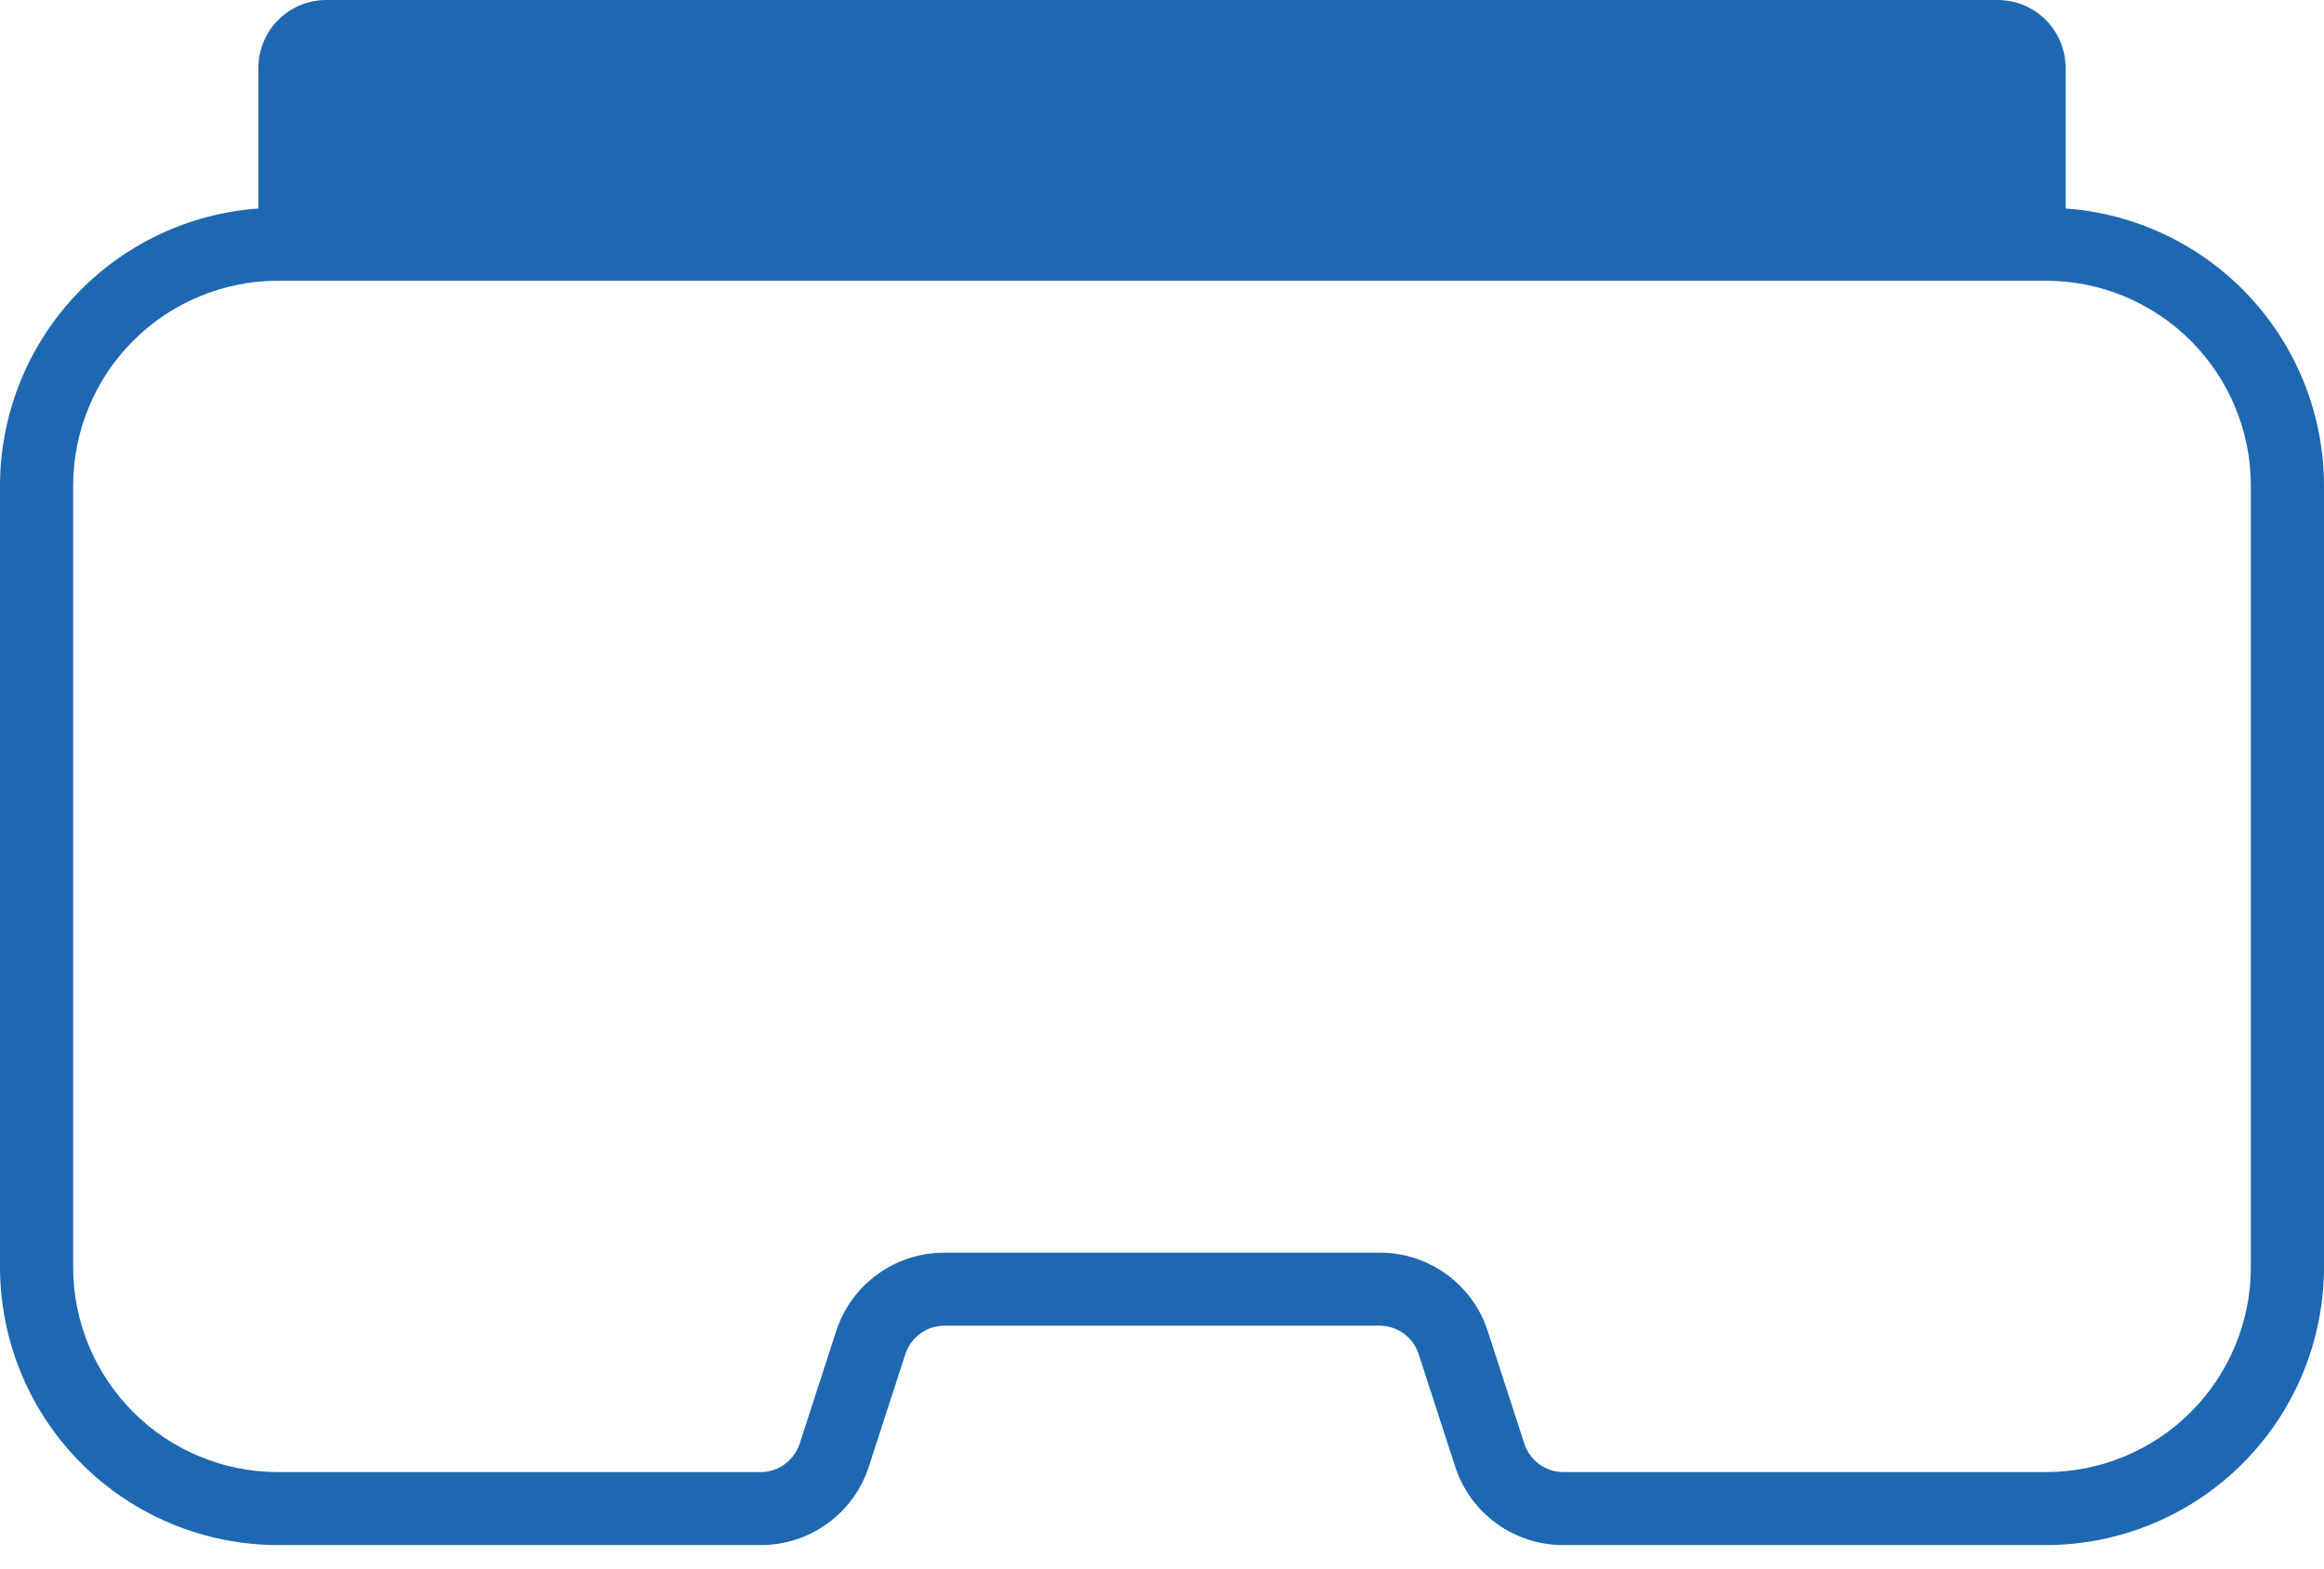 <svg width="40" height="27" viewBox="0 0 40 27" fill="none" xmlns="http://www.w3.org/2000/svg">
<path fill-rule="evenodd" clip-rule="evenodd" d="M1.259 8.358V21.815C1.26 22.75 1.632 23.646 2.293 24.307C2.953 24.968 3.85 25.339 4.784 25.34H13.075C13.229 25.343 13.381 25.296 13.505 25.205C13.63 25.114 13.722 24.985 13.768 24.838L14.386 22.932C14.511 22.532 14.762 22.182 15.102 21.936C15.441 21.689 15.851 21.558 16.271 21.563H23.729C24.148 21.558 24.558 21.689 24.898 21.936C25.237 22.182 25.488 22.532 25.613 22.932L26.232 24.838C26.277 24.985 26.369 25.114 26.494 25.205C26.619 25.296 26.77 25.343 26.924 25.34H35.216C36.15 25.339 37.046 24.968 37.707 24.307C38.368 23.646 38.74 22.75 38.741 21.815V8.358C38.74 7.423 38.368 6.527 37.707 5.866C37.046 5.205 36.15 4.833 35.216 4.832H4.784C3.849 4.833 2.953 5.205 2.292 5.866C1.632 6.527 1.26 7.423 1.259 8.358ZM4.784 26.596H13.075C13.495 26.601 13.905 26.47 14.244 26.223C14.584 25.977 14.835 25.627 14.96 25.227L15.579 23.321C15.624 23.174 15.716 23.045 15.841 22.954C15.966 22.864 16.117 22.817 16.271 22.819H23.729C23.883 22.817 24.034 22.864 24.159 22.954C24.284 23.045 24.376 23.174 24.421 23.321L25.04 25.227C25.165 25.627 25.416 25.977 25.755 26.223C26.095 26.47 26.505 26.601 26.924 26.596H35.216C36.483 26.595 37.699 26.091 38.596 25.195C39.493 24.299 39.998 23.083 40 21.815V8.358C39.998 7.148 39.538 5.984 38.713 5.1C37.888 4.215 36.759 3.675 35.553 3.589V1.17C35.553 0.86 35.43 0.563 35.211 0.343C34.993 0.124 34.696 0.001 34.386 0H5.614C5.304 0.001 5.007 0.124 4.788 0.343C4.57 0.563 4.447 0.86 4.447 1.17V3.589C3.241 3.675 2.111 4.215 1.286 5.099C0.461 5.984 0.002 7.148 -0 8.358V21.815C0.002 23.083 0.507 24.299 1.404 25.195C2.301 26.091 3.516 26.595 4.784 26.596Z" fill="#1E68B2"/>
</svg>
